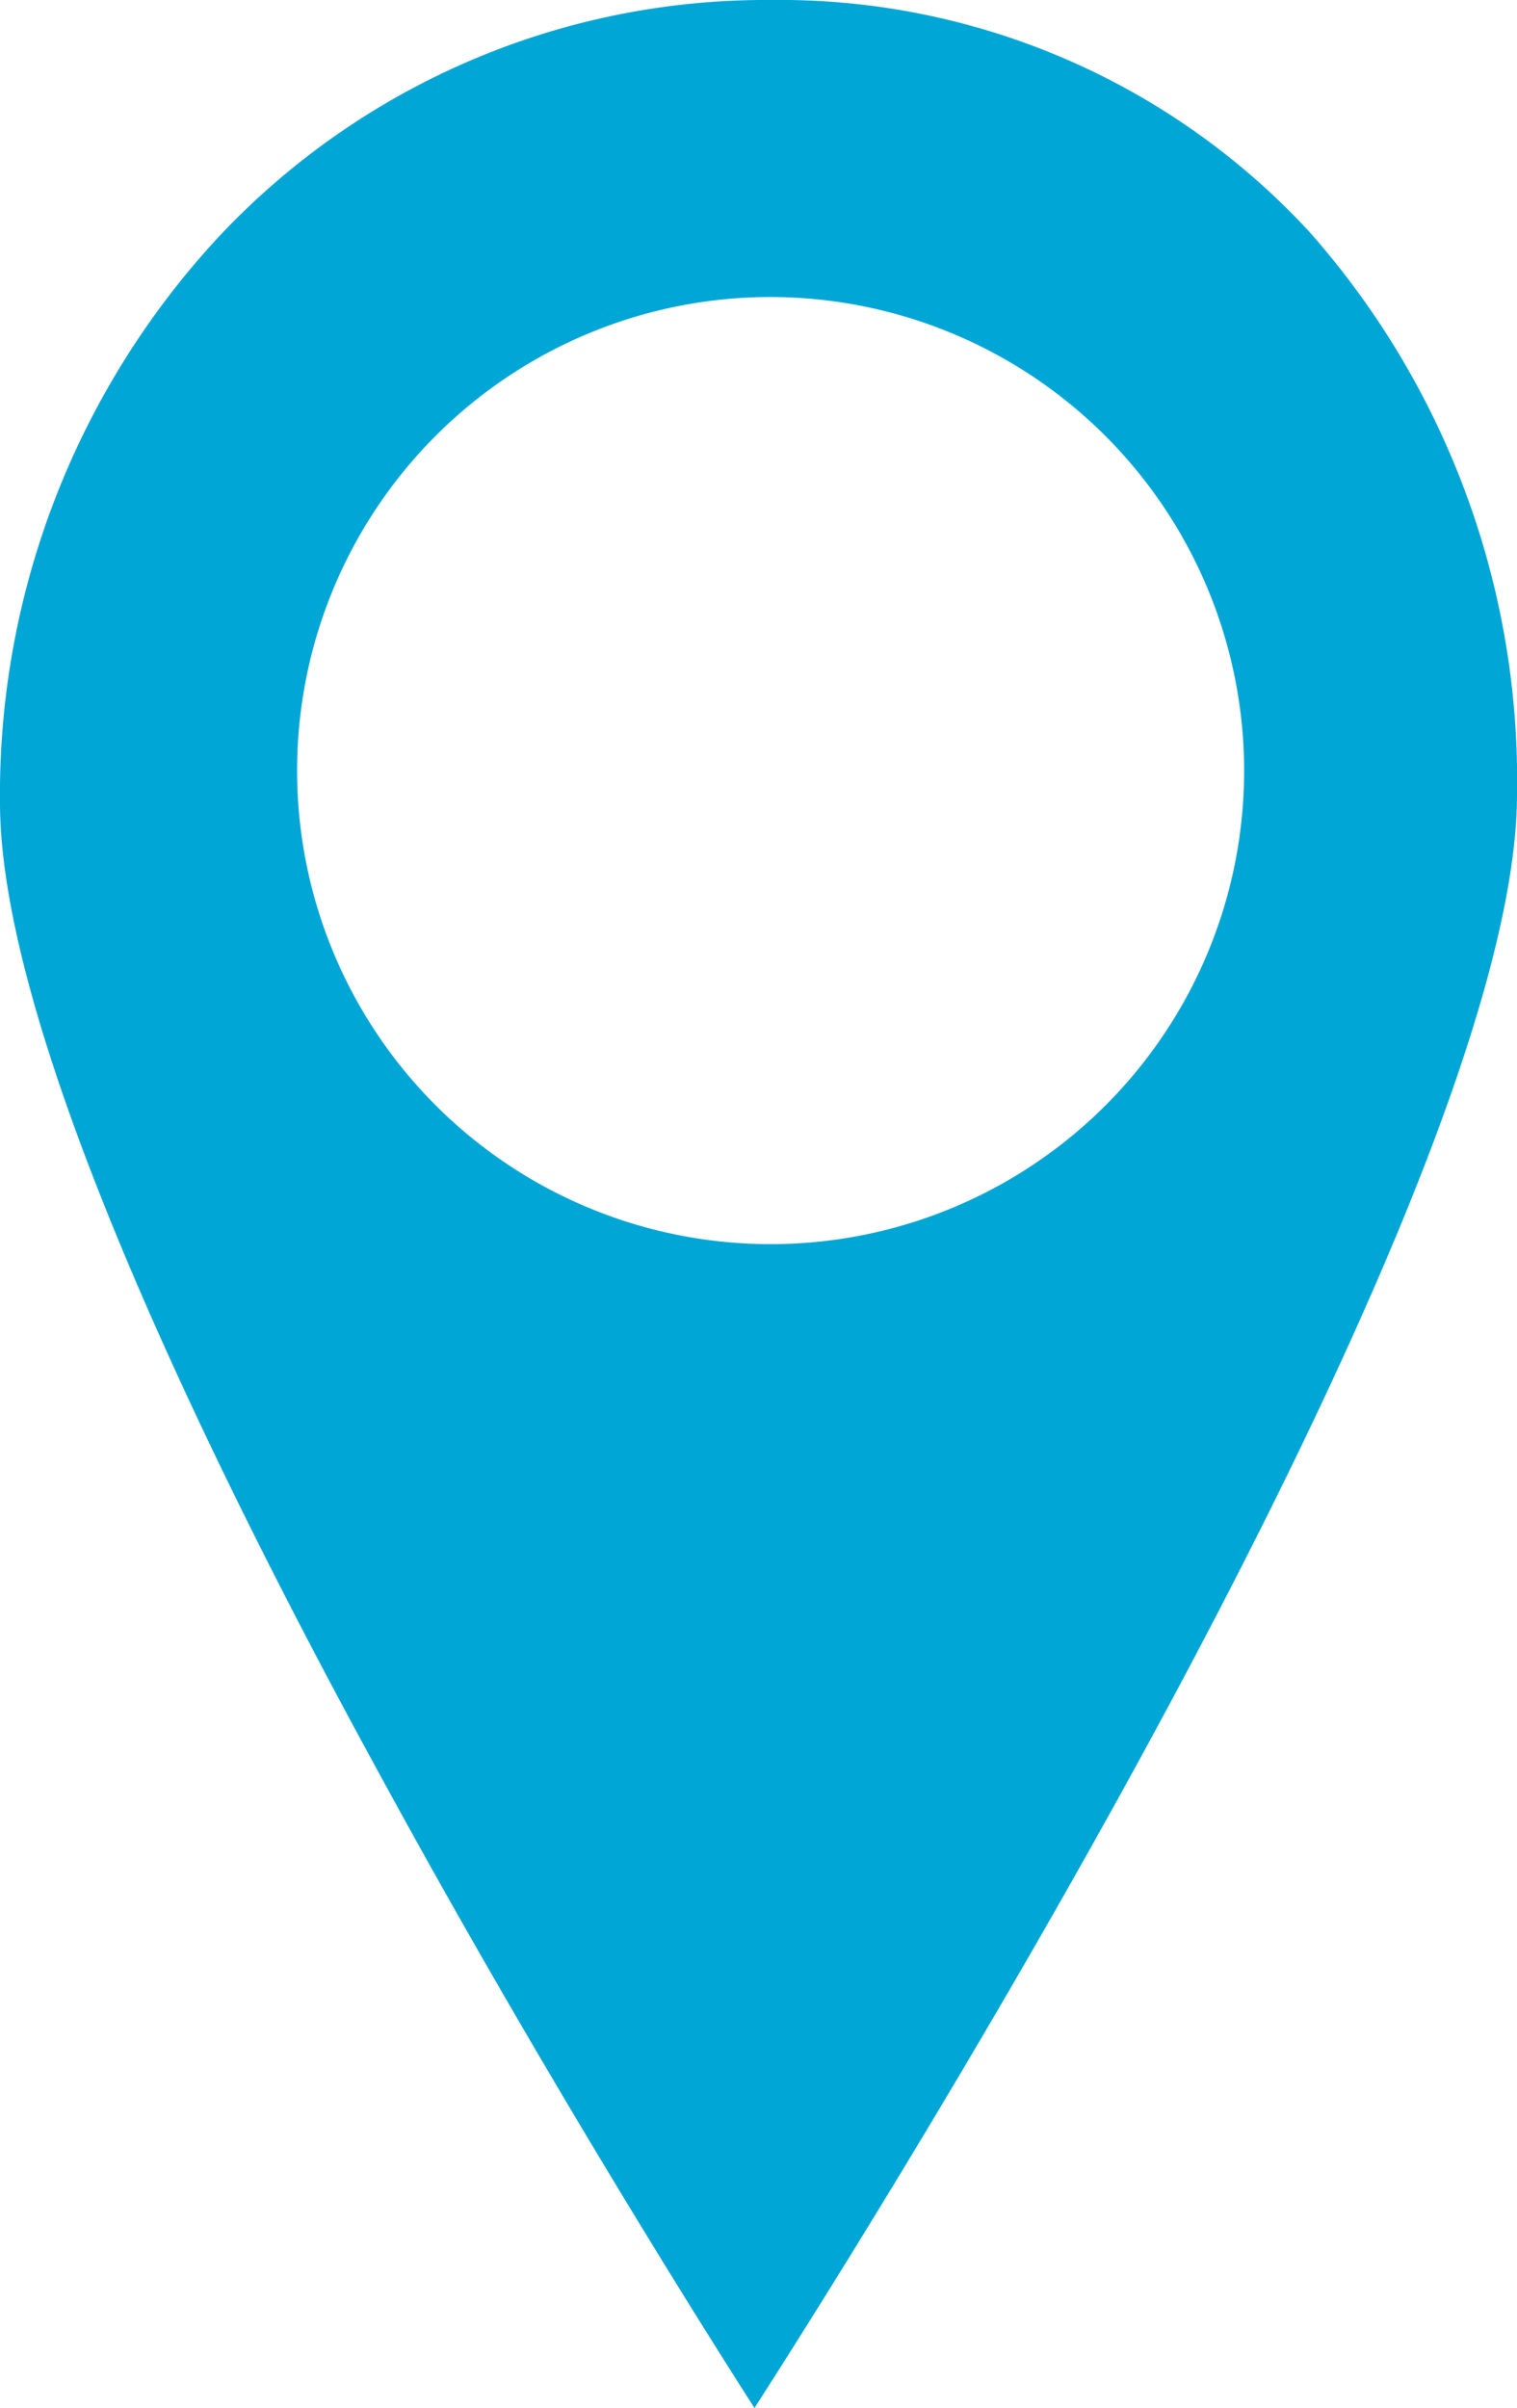 <svg xmlns="http://www.w3.org/2000/svg" width="14.9" height="23.65" viewBox="0 0 14.9 23.65">
  <g id="sijainti" transform="translate(-5.4 0)">
    <path id="Subtraction_1" data-name="Subtraction 1" d="M7.411,23.65h0c-.018-.029-1.879-2.908-3.7-6.257C2.015,14.291,0,10.123,0,7.883A8.051,8.051,0,0,1,2.158,2.315,7.367,7.367,0,0,1,7.568,0a7.078,7.078,0,0,1,5.292,2.276A8.125,8.125,0,0,1,14.9,7.8c0,2.24-2.036,6.429-3.745,9.549-1.862,3.4-3.726,6.267-3.744,6.3ZM7.568,2.917a4.651,4.651,0,1,0,4.652,4.65A4.656,4.656,0,0,0,7.568,2.917Z" transform="translate(5.4 0)" fill="#00A6D6"/>
  </g>
</svg>

